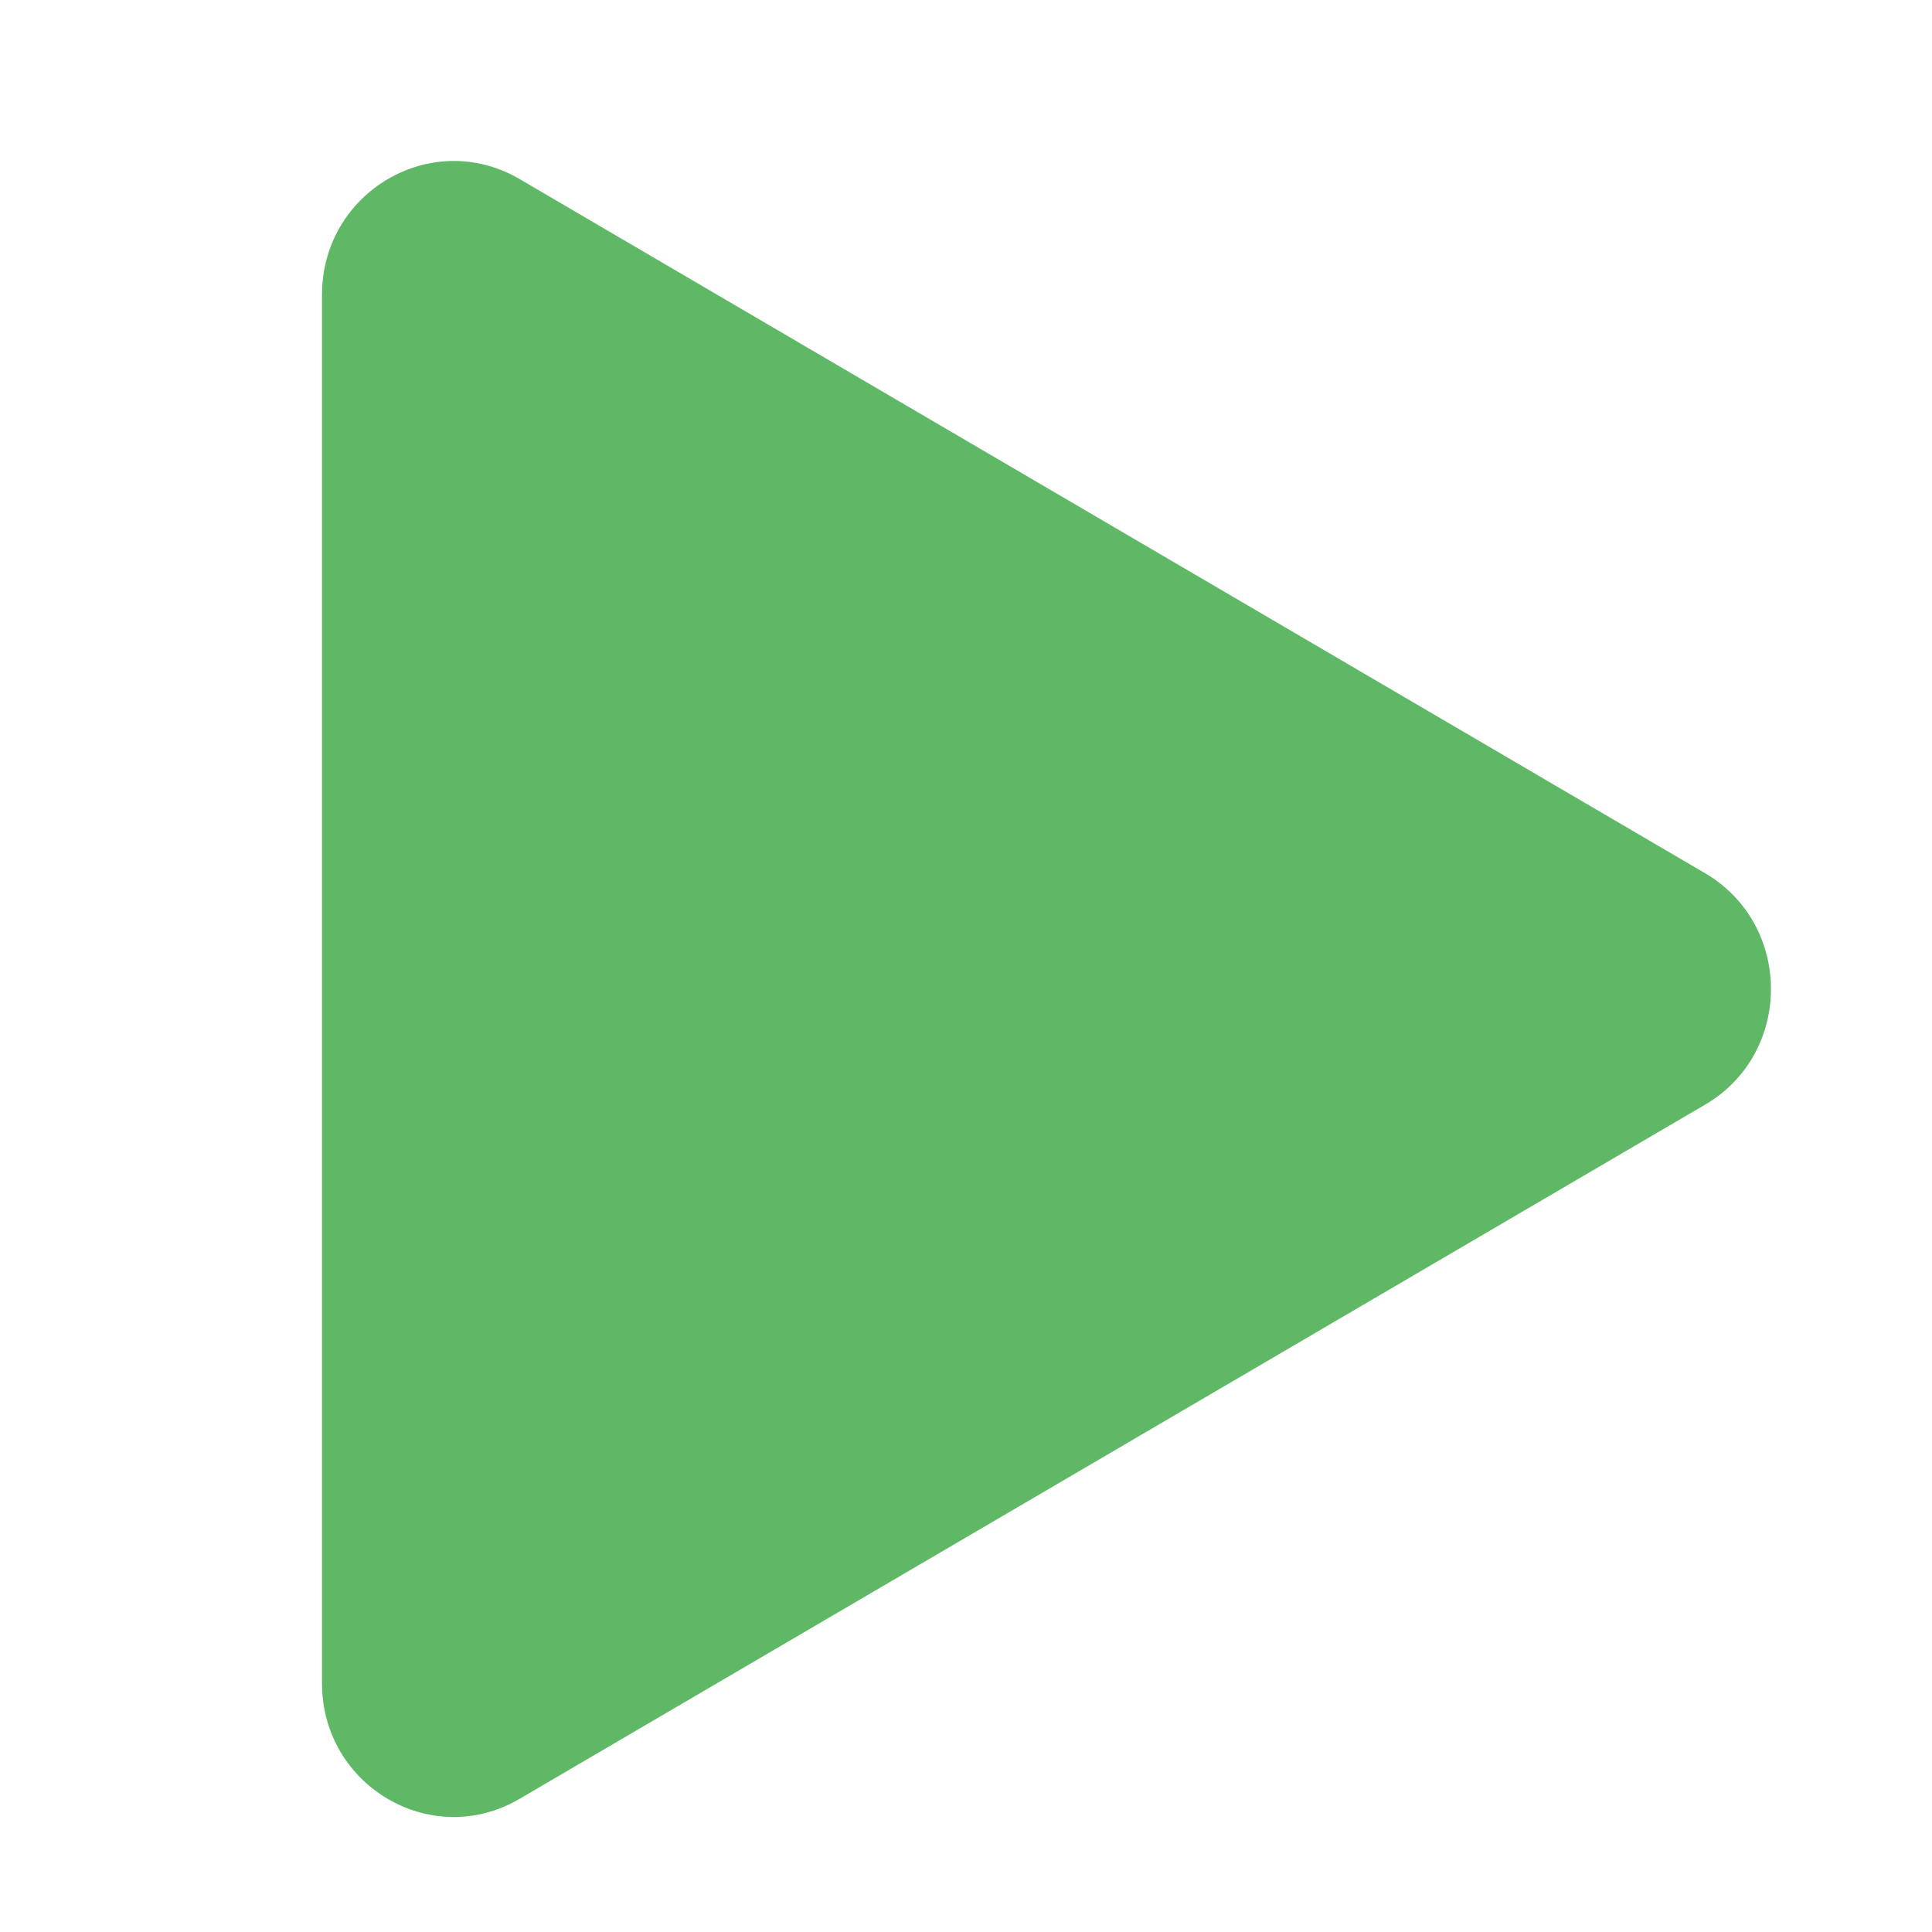 <!-- Copyright 2000-2022 JetBrains s.r.o. and contributors. Use of this source code is governed by the Apache 2.0 license. --> 
<svg width="12" height="12" viewBox="0 0 12 12" fill="none" xmlns="http://www.w3.org/2000/svg"> 
 <path d="M10.591 5.424C11.136 5.744 11.136 6.542 10.591 6.861L3.227 11.173C2.682 11.493 2 11.094 2 10.455L2 1.831C2 1.192 2.682 0.793 3.227 1.112L10.591 5.424Z" fill="#5FB865" /> 
</svg>